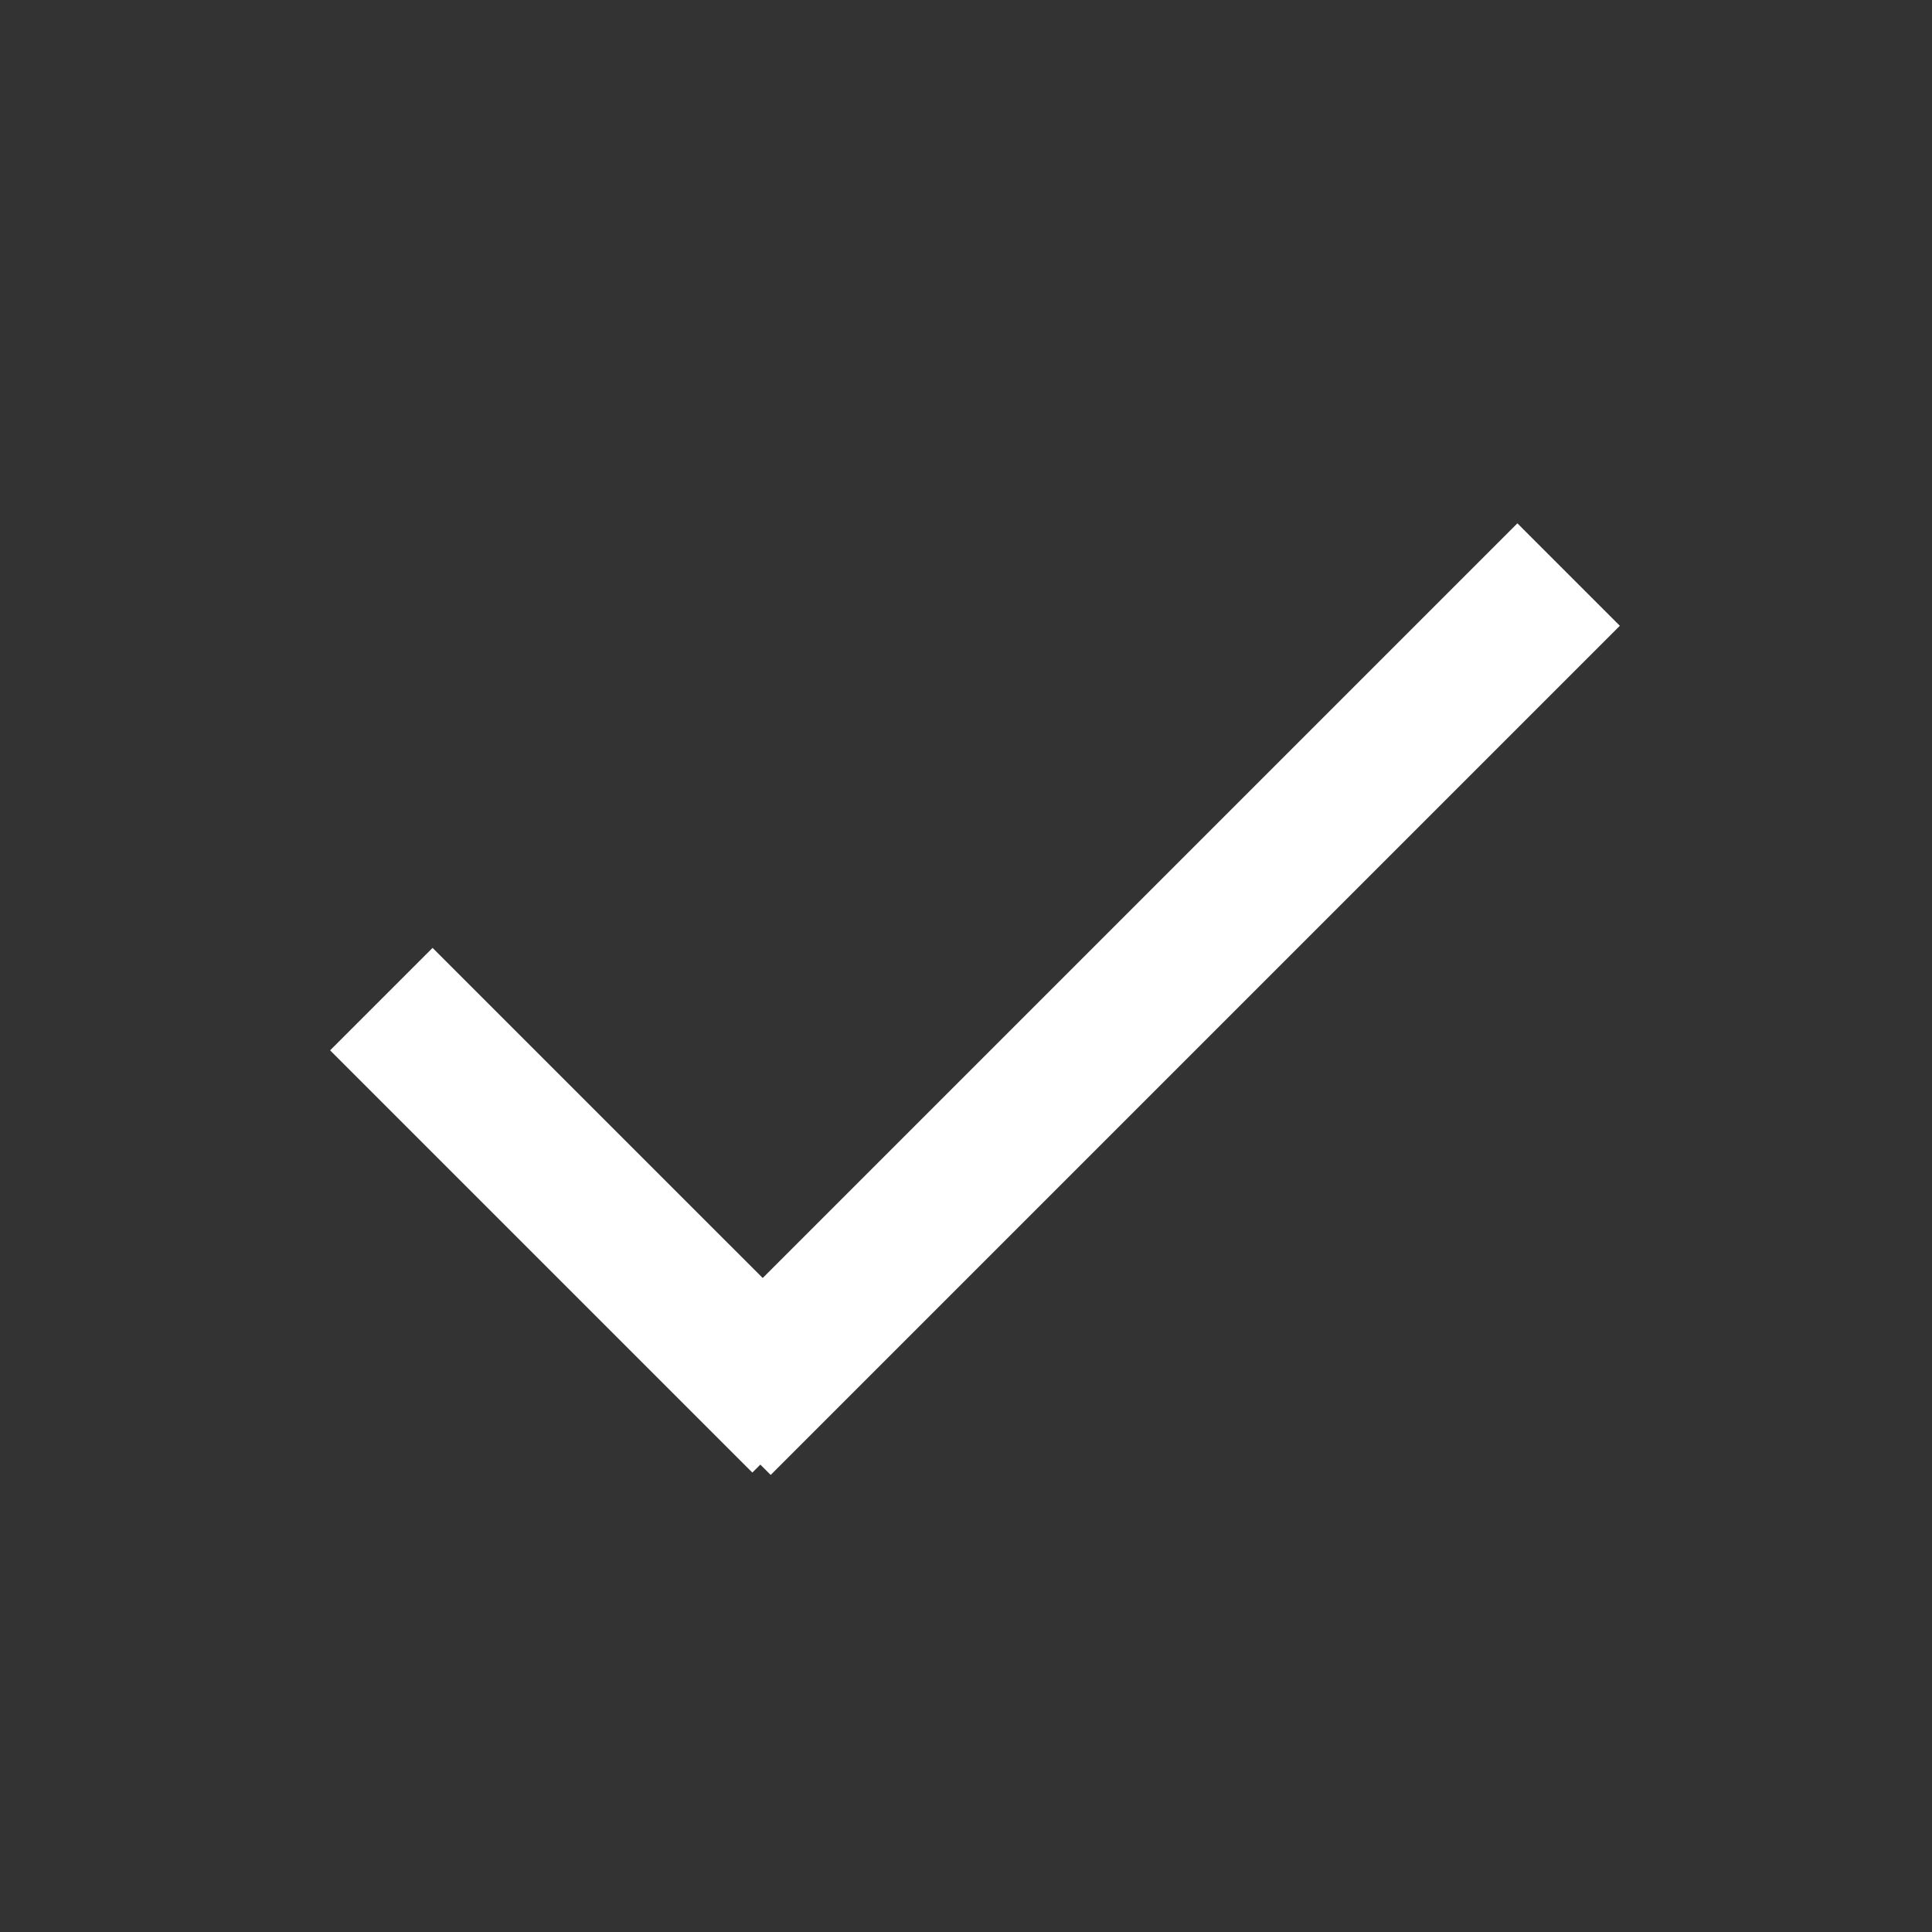<svg id="Save_Icon_Clicked" data-name="Save Icon Clicked" xmlns="http://www.w3.org/2000/svg" width="40" height="40" viewBox="0 0 40 40">
  <rect x="0" y="0" width="40" height="40" fill="#333333" stroke="none"/>
  <defs>
    <style>
      .cls-1 {
        fill: transparent;
      }

      .cls-2 {
        fill: none;
        stroke: #fff;
        stroke-width: 3px;
      }
    </style>
  </defs>
  <circle id="Circle_Outline" data-name="Circle Outline" class="cls-1" cx="20" cy="20" r="20"/>
  <g id="Plus" transform="translate(24.581 4) rotate(45)">
    <line id="Vertical_Line" data-name="Vertical Line" class="cls-2" y2="24.863" transform="translate(11.166)"/>
    <line id="Horizontal_Line" data-name="Horizontal Line" class="cls-2" x1="12.363" transform="translate(0 23.597)"/>
  </g>
</svg>
